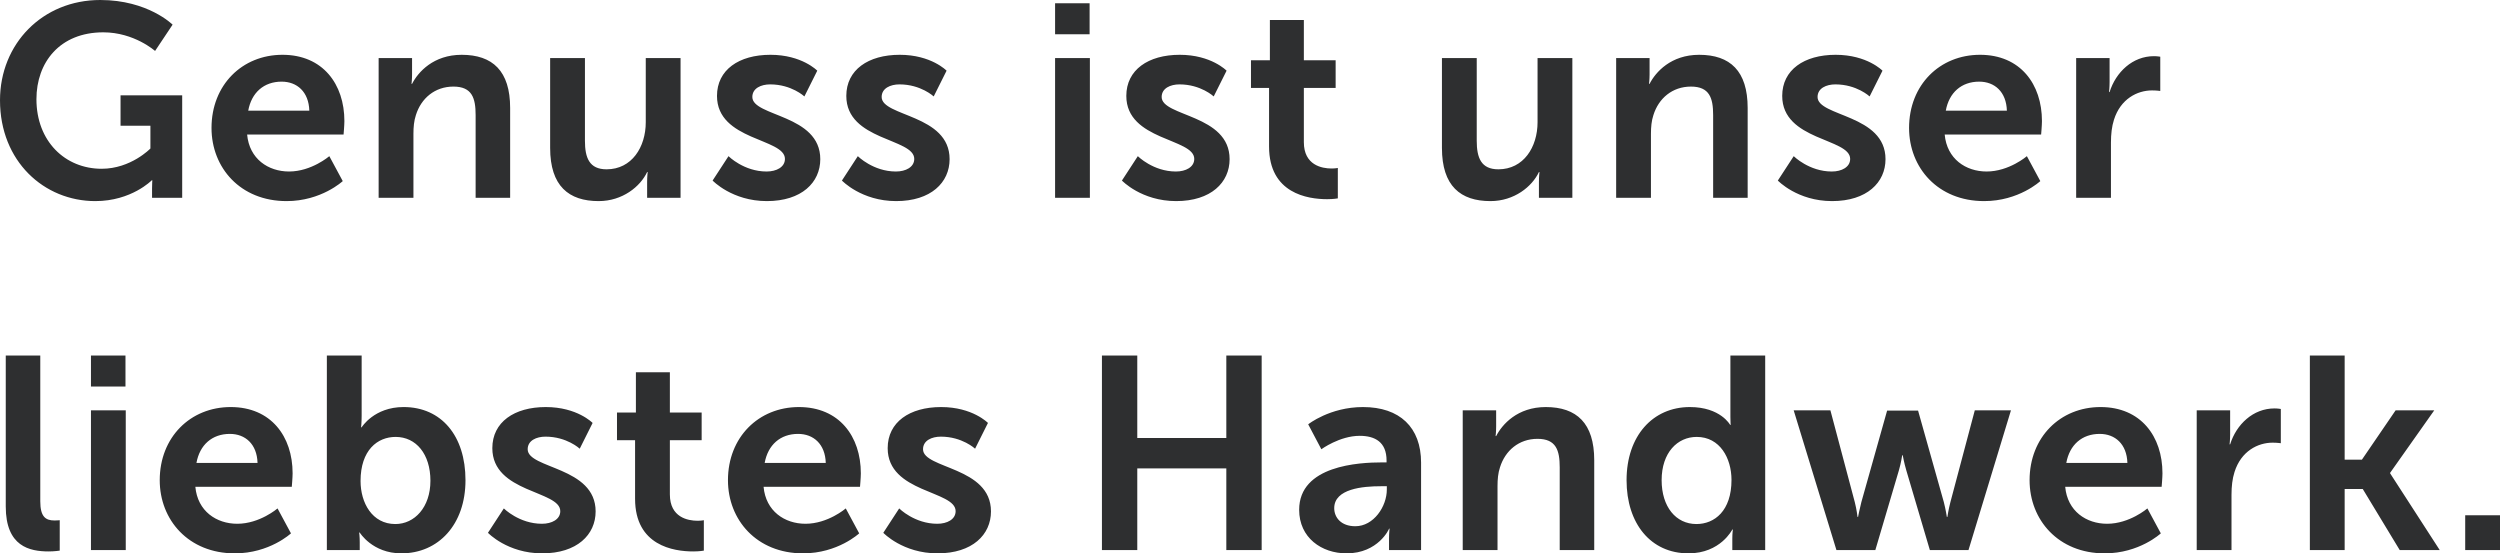 <?xml version="1.0" encoding="UTF-8"?>
<svg xmlns="http://www.w3.org/2000/svg" xmlns:xlink="http://www.w3.org/1999/xlink" id="Ebene_1" width="638.74" height="141.38" viewBox="0 0 638.74 141.38">
  <defs>
    <style>
      .cls-1 {
        fill: none;
      }

      .cls-2 {
        fill: #2e2f30;
      }

      .cls-3 {
        clip-path: url(#clippath);
      }
    </style>
    <clipPath id="clippath">
      <rect class="cls-1" width="638.74" height="141.38"></rect>
    </clipPath>
  </defs>
  <g class="cls-3">
    <path class="cls-2" d="M629.85,140.54h8.89v-8.89h-8.89v8.89ZM590.16,140.54h8.89v-15.61h4.62l9.45,15.61h10.22l-12.67-19.6v-.14l11.27-15.96h-9.87l-8.61,12.6h-4.41v-26.6h-8.89v49.7ZM561.25,140.54h8.89v-14.14c0-2.1.21-4.06.77-5.81,1.68-5.32,5.95-7.49,9.73-7.49,1.19,0,2.1.14,2.1.14v-8.75s-.77-.14-1.61-.14c-5.46,0-9.73,4.06-11.34,9.17h-.14s.14-1.19.14-2.52v-6.16h-8.54v35.7ZM527.93,118.28c.84-4.62,3.99-7.42,8.54-7.42,3.92,0,6.93,2.59,7.07,7.42h-15.61ZM518.55,122.69c0,10.15,7.35,18.69,19.18,18.69,8.89,0,14.35-5.11,14.35-5.11l-3.43-6.37s-4.55,3.92-10.29,3.92c-5.32,0-10.15-3.22-10.71-9.45h24.64s.21-2.38.21-3.43c0-9.45-5.53-16.94-15.82-16.94s-18.13,7.7-18.13,18.69M469.2,140.54h9.94l6.02-20.37c.56-1.89.84-3.85.84-3.85h.14s.35,1.96.91,3.85l6.02,20.37h9.87l10.85-35.7h-9.24l-6.23,23.45c-.49,1.89-.77,3.78-.77,3.78h-.14s-.28-1.89-.77-3.78l-6.58-23.38h-7.91l-6.58,23.38c-.49,1.89-.84,3.78-.84,3.78h-.14s-.21-1.89-.7-3.78l-6.23-23.45h-9.38l10.92,35.7ZM424.54,122.69c0-7.07,4.06-11.06,8.96-11.06,5.95,0,8.89,5.46,8.89,10.99,0,7.91-4.34,11.27-8.96,11.27-5.25,0-8.89-4.41-8.89-11.2M415.58,122.69c0,11.06,6.16,18.69,15.82,18.69,8.19,0,11.2-6.09,11.2-6.09h.14s-.14.98-.14,2.31v2.94h8.4v-49.7h-8.89v15.68c0,1.12.07,2.03.07,2.03h-.14s-2.45-4.55-10.29-4.55c-9.45,0-16.17,7.35-16.17,18.69M373.72,140.54h8.89v-16.38c0-1.68.14-3.29.63-4.76,1.33-4.27,4.83-7.28,9.59-7.28s5.67,2.94,5.67,7.28v21.14h8.82v-22.96c0-9.45-4.48-13.58-12.39-13.58-7.21,0-11.13,4.41-12.67,7.42h-.14s.14-1.12.14-2.45v-4.13h-8.54v35.7ZM340.89,129.83c0-4.97,7.35-5.6,11.9-5.6h1.54v.84c0,4.34-3.36,9.38-8.05,9.38-3.64,0-5.39-2.24-5.39-4.62M331.93,130.25c0,7.14,5.74,11.13,12.11,11.13,8.12,0,10.92-6.3,10.85-6.3h.14s-.14,1.12-.14,2.52v2.94h8.19v-22.33c0-9.03-5.46-14.21-14.84-14.21-8.47,0-14,4.41-14,4.41l3.36,6.37s4.69-3.43,9.8-3.43c3.92,0,6.86,1.61,6.86,6.3v.49h-1.19c-5.81,0-21.14.77-21.14,12.11M281.54,140.54h9.03v-20.86h22.75v20.86h9.03v-49.7h-9.03v21.07h-22.75v-21.07h-9.03v49.7ZM225.68,136.13s4.97,5.25,13.86,5.25,13.65-4.76,13.65-10.71c0-11.48-17.36-10.85-17.36-15.89,0-2.24,2.24-3.22,4.55-3.22,5.46,0,8.75,3.08,8.75,3.08l3.29-6.58s-3.92-4.06-11.97-4.06-13.65,3.85-13.65,10.5c0,11.48,17.36,10.78,17.36,16.1,0,2.1-2.17,3.22-4.69,3.22-5.81,0-9.73-3.92-9.73-3.92l-4.06,6.23ZM195.37,118.28c.84-4.62,3.99-7.42,8.54-7.42,3.92,0,6.93,2.59,7.07,7.42h-15.61ZM185.99,122.69c0,10.15,7.35,18.69,19.18,18.69,8.89,0,14.35-5.11,14.35-5.11l-3.43-6.37s-4.55,3.92-10.29,3.92c-5.32,0-10.15-3.22-10.71-9.45h24.64s.21-2.38.21-3.43c0-9.45-5.53-16.94-15.82-16.94s-18.13,7.7-18.13,18.69M162.26,127.45c0,11.97,9.87,13.44,14.84,13.44,1.68,0,2.73-.21,2.73-.21v-7.77s-.63.14-1.61.14c-2.45,0-7.07-.84-7.07-6.72v-13.86h8.12v-7.07h-8.12v-10.29h-8.68v10.29h-4.83v7.07h4.62v14.98ZM124.67,136.13s4.97,5.25,13.86,5.25,13.65-4.76,13.65-10.71c0-11.48-17.36-10.85-17.36-15.89,0-2.24,2.24-3.22,4.55-3.22,5.46,0,8.75,3.08,8.75,3.08l3.29-6.58s-3.92-4.06-11.97-4.06-13.65,3.85-13.65,10.5c0,11.48,17.36,10.78,17.36,16.1,0,2.1-2.17,3.22-4.69,3.22-5.81,0-9.73-3.92-9.73-3.92l-4.06,6.23ZM92.12,122.9c0-7.91,4.34-11.27,8.96-11.27,5.25,0,8.89,4.41,8.89,11.2s-4.06,11.06-8.96,11.06c-5.95,0-8.89-5.46-8.89-10.99M83.51,140.54h8.4v-2.03c0-1.4-.14-2.45-.14-2.45h.14s3.22,5.32,10.64,5.32c9.45,0,16.38-7.35,16.38-18.69s-6.16-18.69-15.82-18.69c-7.56,0-10.71,5.18-10.71,5.18h-.14s.14-1.26.14-3.01v-15.33h-8.89v49.7ZM50.19,118.28c.84-4.62,3.99-7.42,8.54-7.42,3.92,0,6.93,2.59,7.07,7.42h-15.61ZM40.81,122.69c0,10.15,7.35,18.69,19.18,18.69,8.89,0,14.35-5.11,14.35-5.11l-3.43-6.37s-4.55,3.92-10.29,3.92c-5.32,0-10.15-3.22-10.71-9.45h24.64s.21-2.38.21-3.43c0-9.45-5.53-16.94-15.82-16.94s-18.13,7.7-18.13,18.69M23.24,140.54h8.89v-35.7h-8.89v35.7ZM23.24,98.75h8.82v-7.91h-8.82v7.91ZM1.47,129.41c0,10.22,6.09,11.48,10.99,11.48,1.47,0,2.8-.21,2.8-.21v-7.77s-.63.07-1.33.07c-2.31,0-3.64-.98-3.64-4.9v-37.24H1.47v38.57Z"></path>
    <path class="cls-2" d="M530.45,50.54h8.89v-14.14c0-2.1.21-4.06.77-5.81,1.68-5.32,5.95-7.49,9.73-7.49,1.19,0,2.1.14,2.1.14v-8.75s-.77-.14-1.61-.14c-5.46,0-9.73,4.06-11.34,9.17h-.14s.14-1.19.14-2.52v-6.16h-8.54v35.7ZM497.14,28.28c.84-4.62,3.99-7.42,8.54-7.42,3.92,0,6.93,2.59,7.07,7.42h-15.61ZM487.76,32.69c0,10.15,7.35,18.69,19.18,18.69,8.89,0,14.35-5.11,14.35-5.11l-3.43-6.37s-4.55,3.92-10.29,3.92c-5.32,0-10.15-3.22-10.71-9.45h24.64s.21-2.38.21-3.43c0-9.45-5.53-16.94-15.82-16.94s-18.13,7.7-18.13,18.69M454.23,46.13s4.97,5.25,13.86,5.25,13.65-4.76,13.65-10.71c0-11.48-17.36-10.85-17.36-15.89,0-2.24,2.24-3.22,4.55-3.22,5.46,0,8.75,3.08,8.75,3.08l3.29-6.58s-3.92-4.06-11.97-4.06-13.65,3.85-13.65,10.5c0,11.48,17.36,10.78,17.36,16.1,0,2.1-2.17,3.22-4.69,3.22-5.81,0-9.73-3.92-9.73-3.92l-4.06,6.23ZM412.92,50.54h8.89v-16.38c0-1.68.14-3.29.63-4.76,1.33-4.27,4.83-7.28,9.59-7.28s5.67,2.94,5.67,7.28v21.14h8.82v-22.96c0-9.45-4.48-13.58-12.39-13.58-7.21,0-11.13,4.41-12.67,7.42h-.14s.14-1.12.14-2.45v-4.13h-8.54v35.7ZM368.41,37.8c0,9.73,4.76,13.58,12.39,13.58,6.09,0,10.64-3.71,12.39-7.42h.14s-.14,1.12-.14,2.52v4.06h8.54V14.84h-8.89v16.38c0,6.37-3.57,12.04-10.01,12.04-4.41,0-5.53-2.94-5.53-7.28V14.84h-8.89v22.96ZM324.24,37.45c0,11.97,9.87,13.44,14.84,13.44,1.68,0,2.73-.21,2.73-.21v-7.77s-.63.14-1.61.14c-2.45,0-7.07-.84-7.07-6.72v-13.86h8.12v-7.07h-8.12V5.11h-8.68v10.29h-4.83v7.07h4.62v14.98ZM286.65,46.13s4.97,5.25,13.86,5.25,13.65-4.76,13.65-10.71c0-11.48-17.36-10.85-17.36-15.89,0-2.24,2.24-3.22,4.55-3.22,5.46,0,8.75,3.08,8.75,3.08l3.29-6.58s-3.92-4.06-11.97-4.06-13.65,3.85-13.65,10.5c0,11.48,17.36,10.78,17.36,16.1,0,2.1-2.17,3.22-4.69,3.22-5.81,0-9.73-3.92-9.73-3.92l-4.06,6.23ZM269.57,50.54h8.89V14.84h-8.89v35.7ZM269.57,8.75h8.82V.84h-8.82v7.91ZM215.11,46.13s4.97,5.25,13.86,5.25,13.65-4.76,13.65-10.71c0-11.48-17.36-10.85-17.36-15.89,0-2.24,2.24-3.22,4.55-3.22,5.46,0,8.75,3.08,8.75,3.08l3.29-6.58s-3.92-4.06-11.97-4.06-13.65,3.85-13.65,10.5c0,11.48,17.36,10.78,17.36,16.1,0,2.1-2.17,3.22-4.69,3.22-5.81,0-9.73-3.92-9.73-3.92l-4.06,6.23ZM182.07,46.13s4.97,5.25,13.86,5.25,13.65-4.76,13.65-10.71c0-11.48-17.36-10.85-17.36-15.89,0-2.24,2.24-3.22,4.55-3.22,5.46,0,8.75,3.08,8.75,3.08l3.29-6.58s-3.92-4.06-11.97-4.06-13.65,3.85-13.65,10.5c0,11.48,17.36,10.78,17.36,16.1,0,2.1-2.17,3.22-4.69,3.22-5.81,0-9.73-3.92-9.73-3.92l-4.06,6.23ZM140.56,37.8c0,9.73,4.76,13.58,12.39,13.58,6.09,0,10.64-3.71,12.39-7.42h.14s-.14,1.12-.14,2.52v4.06h8.54V14.84h-8.89v16.38c0,6.37-3.57,12.04-10.01,12.04-4.41,0-5.53-2.94-5.53-7.28V14.84h-8.89v22.96ZM96.74,50.54h8.89v-16.38c0-1.68.14-3.29.63-4.76,1.33-4.27,4.83-7.28,9.59-7.28s5.67,2.94,5.67,7.28v21.14h8.82v-22.96c0-9.45-4.48-13.58-12.39-13.58-7.21,0-11.13,4.41-12.67,7.42h-.14s.14-1.12.14-2.45v-4.13h-8.54v35.7ZM63.42,28.28c.84-4.62,3.99-7.42,8.54-7.42,3.92,0,6.93,2.59,7.07,7.42h-15.61ZM54.04,32.69c0,10.15,7.35,18.69,19.18,18.69,8.89,0,14.35-5.11,14.35-5.11l-3.43-6.37s-4.55,3.92-10.29,3.92c-5.32,0-10.15-3.22-10.71-9.45h24.64s.21-2.38.21-3.43c0-9.45-5.53-16.94-15.82-16.94s-18.13,7.7-18.13,18.69M0,25.62c0,15.61,11.27,25.76,24.36,25.76,9.24,0,14.42-5.32,14.42-5.32h.14s-.07,1.05-.07,2.1v2.38h7.7v-26.18h-15.75v7.77h7.63v5.81s-4.97,5.18-12.46,5.18c-9.31,0-16.66-7-16.66-17.78,0-9.38,5.95-17.08,17.08-17.08,7.91,0,13.23,4.76,13.23,4.76l4.48-6.72S37.8,0,25.62,0C10.85,0,0,11.2,0,25.62"></path>
  </g>
</svg>
